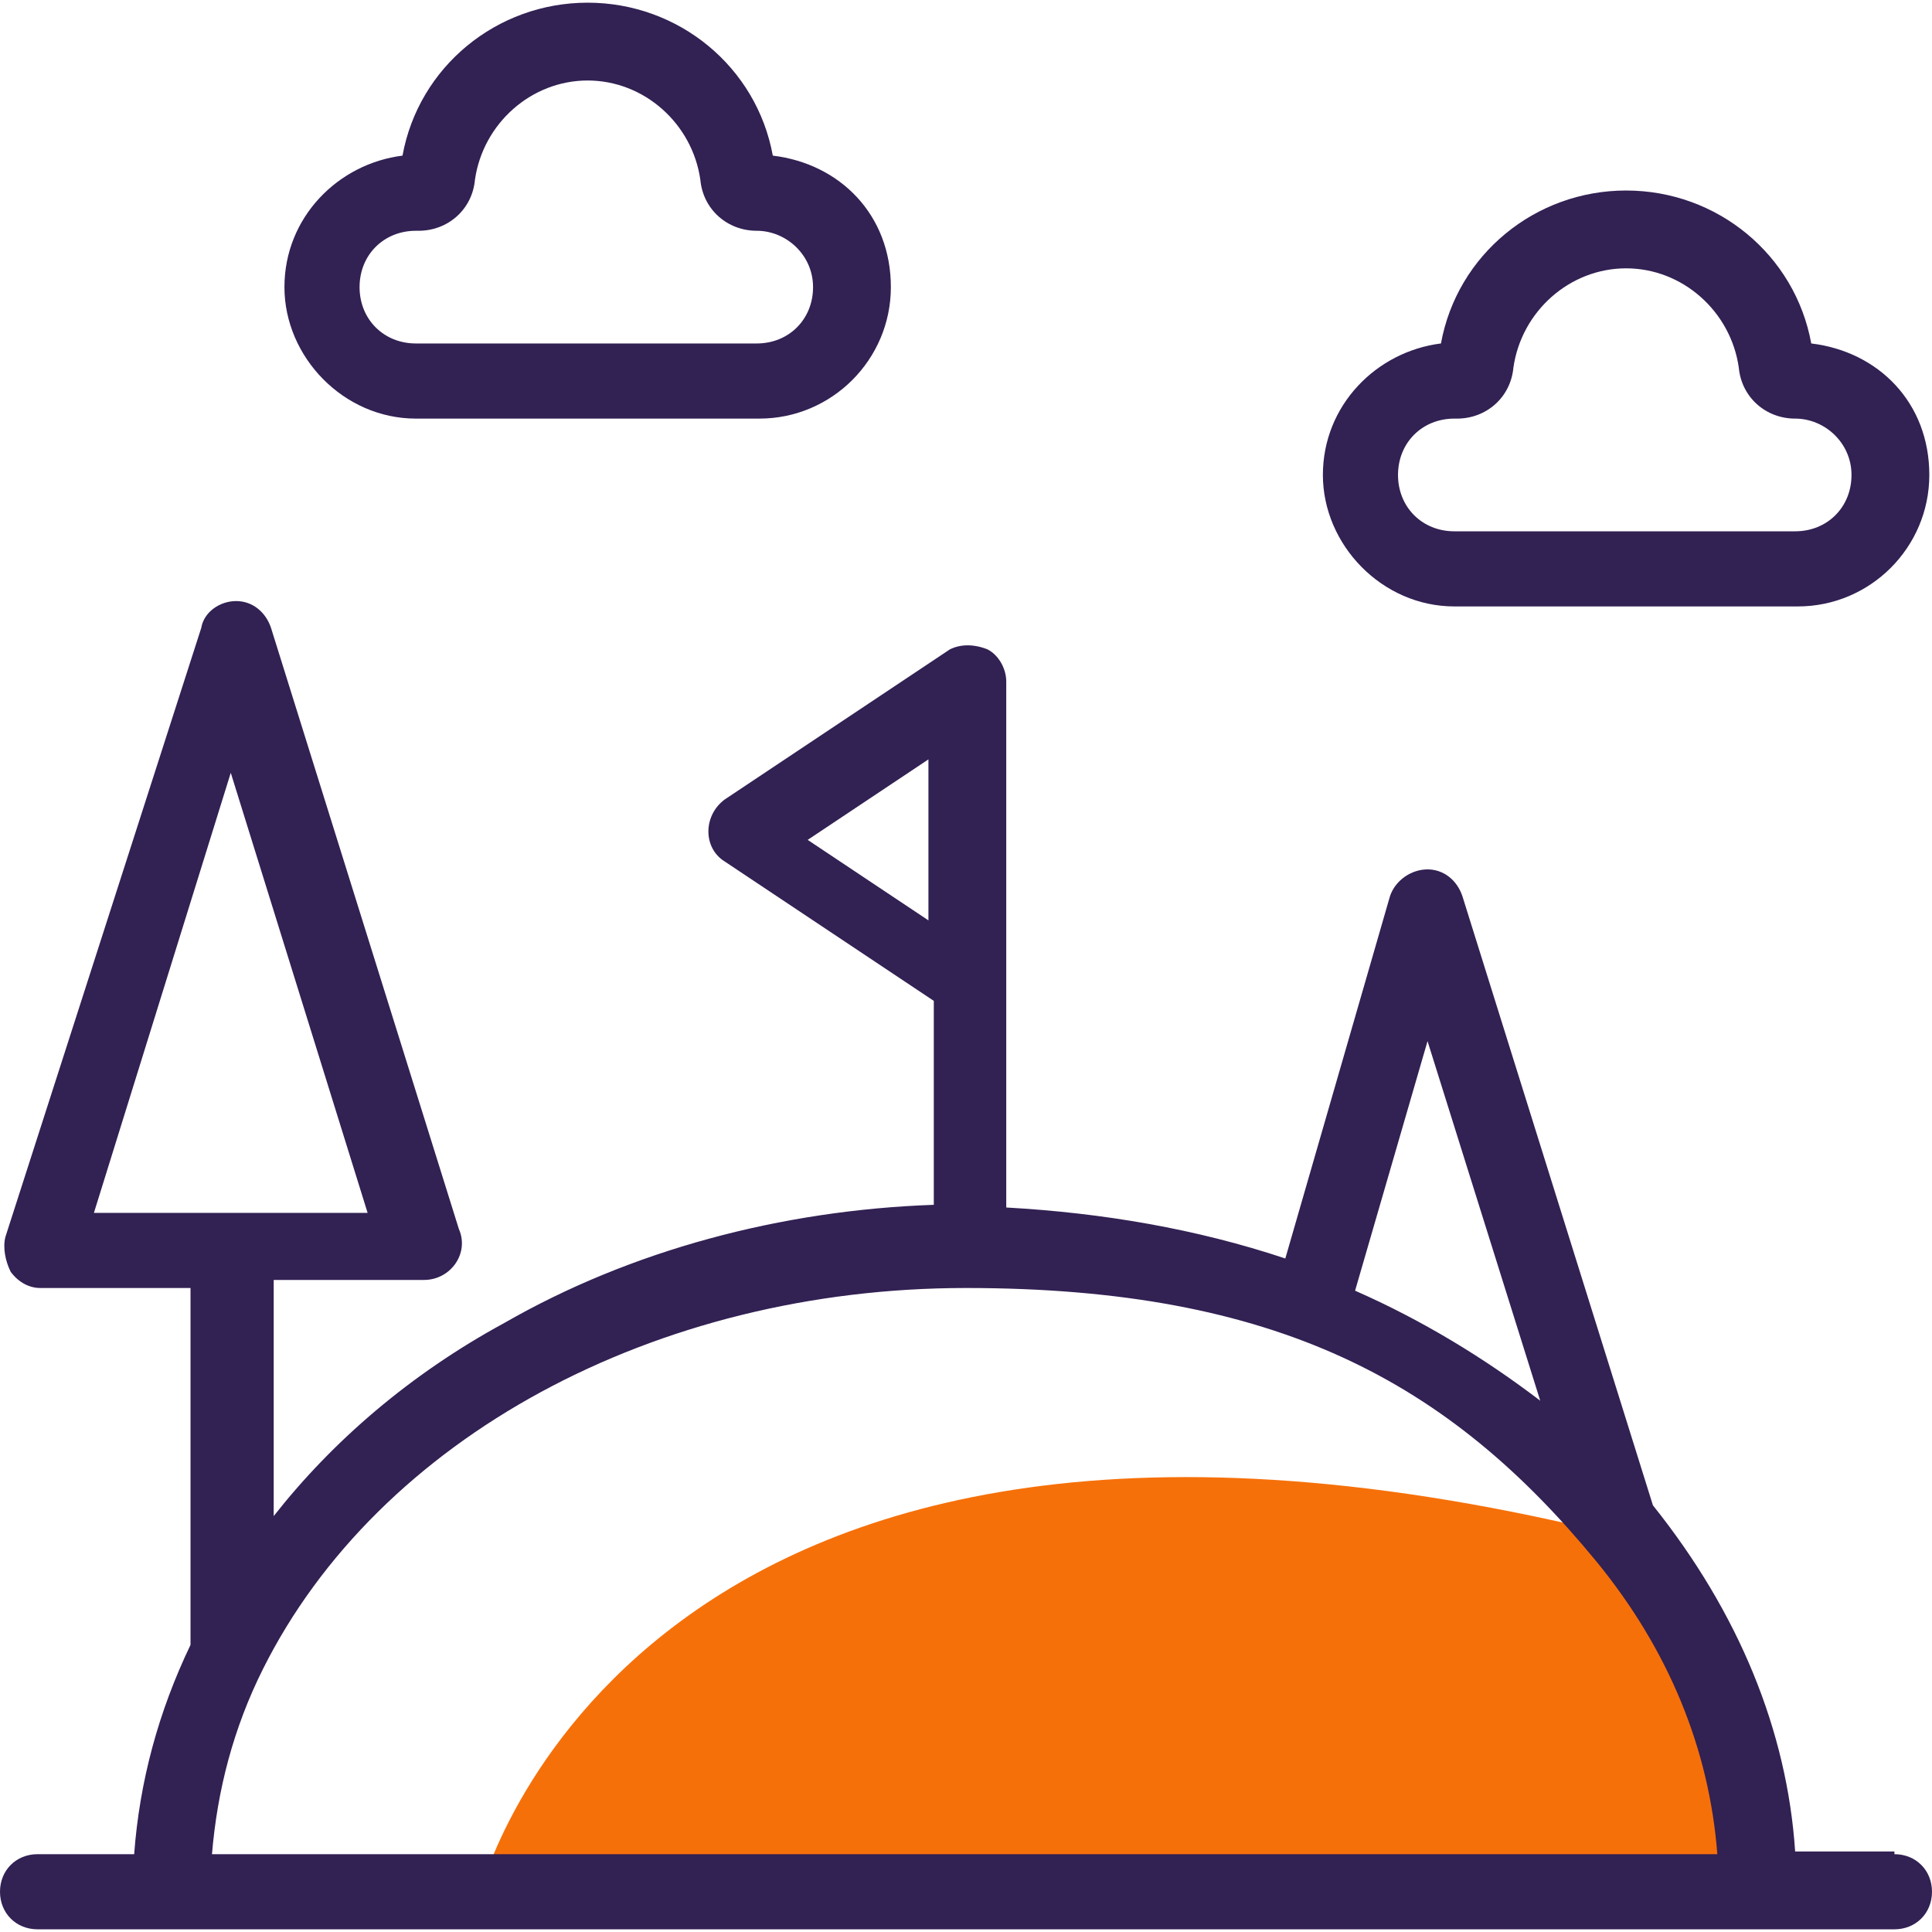 <svg xmlns="http://www.w3.org/2000/svg" id="Layer_1" viewBox="0 0 72 72"><defs><style>.cls-1{fill:#322153;}.cls-1,.cls-2,.cls-3{stroke-width:0px;}.cls-2{fill:#f67009;}.cls-3{fill:none;}</style></defs><rect class="cls-3" width="72" height="72"></rect><g id="hill_1"><g id="Group"><path id="Vector" class="cls-2" d="m65.5,70.5H17.9s5.7-22.5,42.7-13.2h0c3.1,3.8,4.9,8.3,4.9,13.2Z"></path><g id="Group_2"><path id="Vector_2" class="cls-1" d="m70.6,69h-3.7c-.3-4.5-2.1-8.9-5.3-12.9l-7.1-22.7c-.2-.6-.7-1-1.3-1s-1.2.4-1.4,1l-3.9,13.5c-3.3-1.1-6.8-1.7-10.4-1.9v-19.6c0-.5-.3-1-.7-1.2-.5-.2-1-.2-1.4,0l-8.4,5.6c-.8.6-.8,1.8,0,2.3l7.8,5.2v7.6c-5.7.2-11.3,1.7-16,4.4-3.5,1.9-6.4,4.4-8.6,7.2v-8.8c.4,0,5.9,0,5.6,0,1,0,1.7-1,1.3-1.9l-7-22.4c-.2-.6-.7-1-1.3-1s-1.2.4-1.3,1L.2,46.1c-.1.4,0,.9.2,1.3.3.4.7.6,1.1.6h5.6v13.3c-1.2,2.5-1.9,5.1-2.1,7.8H1.4c-.8,0-1.4.6-1.4,1.4s.6,1.4,1.4,1.4h69.2c.8,0,1.4-.6,1.4-1.4s-.6-1.4-1.4-1.4ZM8.6,28.8l5.1,16.4H3.5l5.1-16.4Zm44.6,10l4.2,13.4c-2.1-1.6-4.4-3-6.9-4.1l2.7-9.3Zm-18.6-10.5v6l-4.5-3,4.5-3ZM9.8,62.2c4.3-8.6,14.6-14.2,26.2-14.2s18,3.5,23.5,10.2c2.7,3.3,4.2,7,4.5,10.9H7.9c.2-2.4.8-4.7,1.9-6.9Z"></path><path id="Vector_3" class="cls-1" d="m54.3,22.6h12.7c2.7,0,4.9-2.2,4.9-4.9s-1.9-4.6-4.4-4.9c-.6-3.3-3.5-5.7-6.9-5.7s-6.3,2.4-6.9,5.7c-2.4.3-4.4,2.3-4.4,4.9s2.2,4.9,4.9,4.9Zm0-7c1.1,0,2-.8,2.1-1.9.3-2.1,2.1-3.7,4.2-3.7s3.9,1.6,4.2,3.7c.1,1.1,1,1.9,2.1,1.9s2.1.9,2.1,2.1-.9,2.1-2.1,2.1h-12.7c-1.2,0-2.1-.9-2.1-2.1s.9-2.1,2.1-2.1Z"></path><path id="Vector_4" class="cls-1" d="m15.6,15.6h12.7c2.7,0,4.9-2.2,4.9-4.9s-1.9-4.6-4.4-4.9c-.6-3.3-3.5-5.7-6.9-5.7s-6.3,2.4-6.9,5.7c-2.4.3-4.4,2.3-4.4,4.9s2.2,4.9,4.9,4.9Zm0-7c1.1,0,2-.8,2.1-1.9.3-2.1,2.1-3.7,4.2-3.7s3.9,1.6,4.2,3.7c.1,1.1,1,1.9,2.1,1.9s2.1.9,2.1,2.1-.9,2.1-2.1,2.1h-12.7c-1.2,0-2.1-.9-2.1-2.1s.9-2.1,2.1-2.1Z"></path></g></g></g></svg>